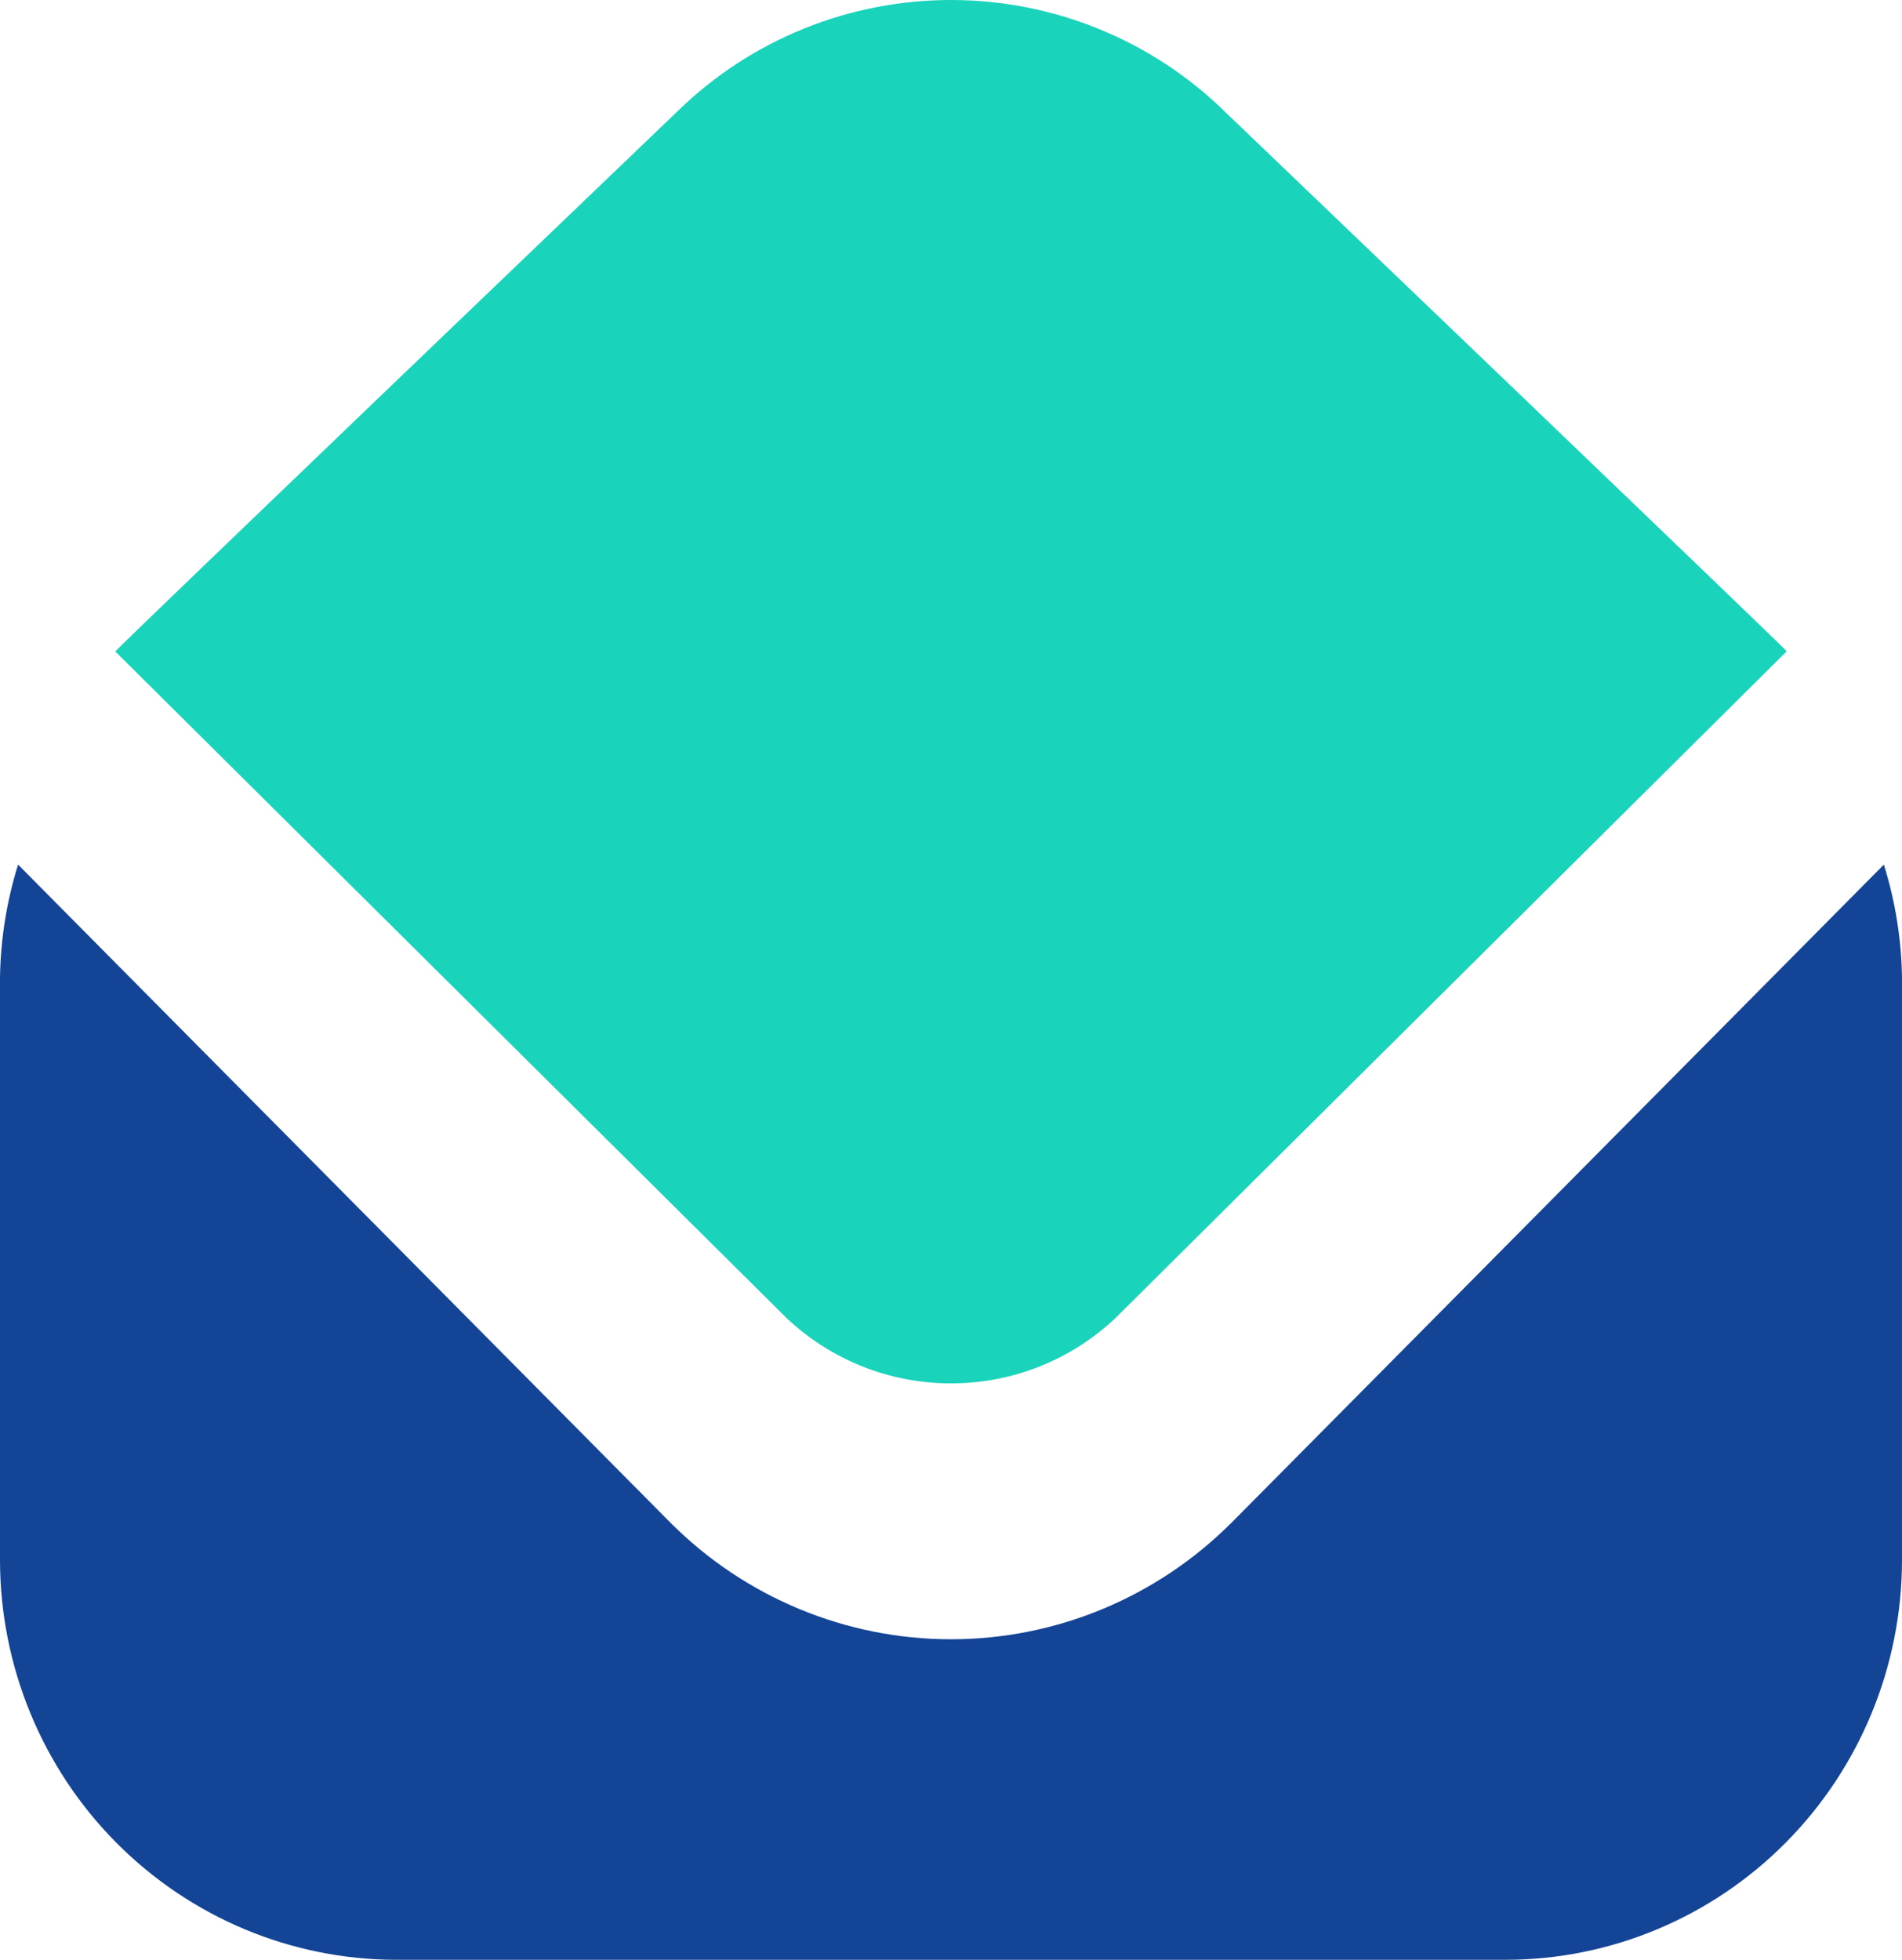 <svg width="33" height="34" viewBox="0 0 33 34" fill="none" xmlns="http://www.w3.org/2000/svg">
<path d="M21.36 26.423C20.067 27.715 18.32 28.439 16.5 28.439C14.679 28.439 12.932 27.715 11.639 26.423L0.314 15C0.116 15.632 0.011 16.29 0 16.953V27.066C0.002 28.904 0.727 30.667 2.016 31.966C3.305 33.266 5.052 33.998 6.875 34H26.125C27.948 33.998 29.695 33.266 30.984 31.966C32.273 30.667 32.998 28.904 33 27.066V16.953C32.989 16.29 32.883 15.632 32.685 15L21.361 26.423H21.36Z" fill="#144496"/>
<path d="M2 11.302C2.143 11.137 11.764 1.922 11.764 1.922C13.031 0.687 14.738 -0.004 16.515 1.37242e-05C18.291 0.004 19.995 0.702 21.258 1.943C21.258 1.943 30.858 11.138 31 11.299L19.355 22.865C18.586 23.594 17.564 24 16.5 24C15.437 24 14.415 23.594 13.646 22.865L2 11.302Z" fill="#1AD3BB"/>
</svg>
